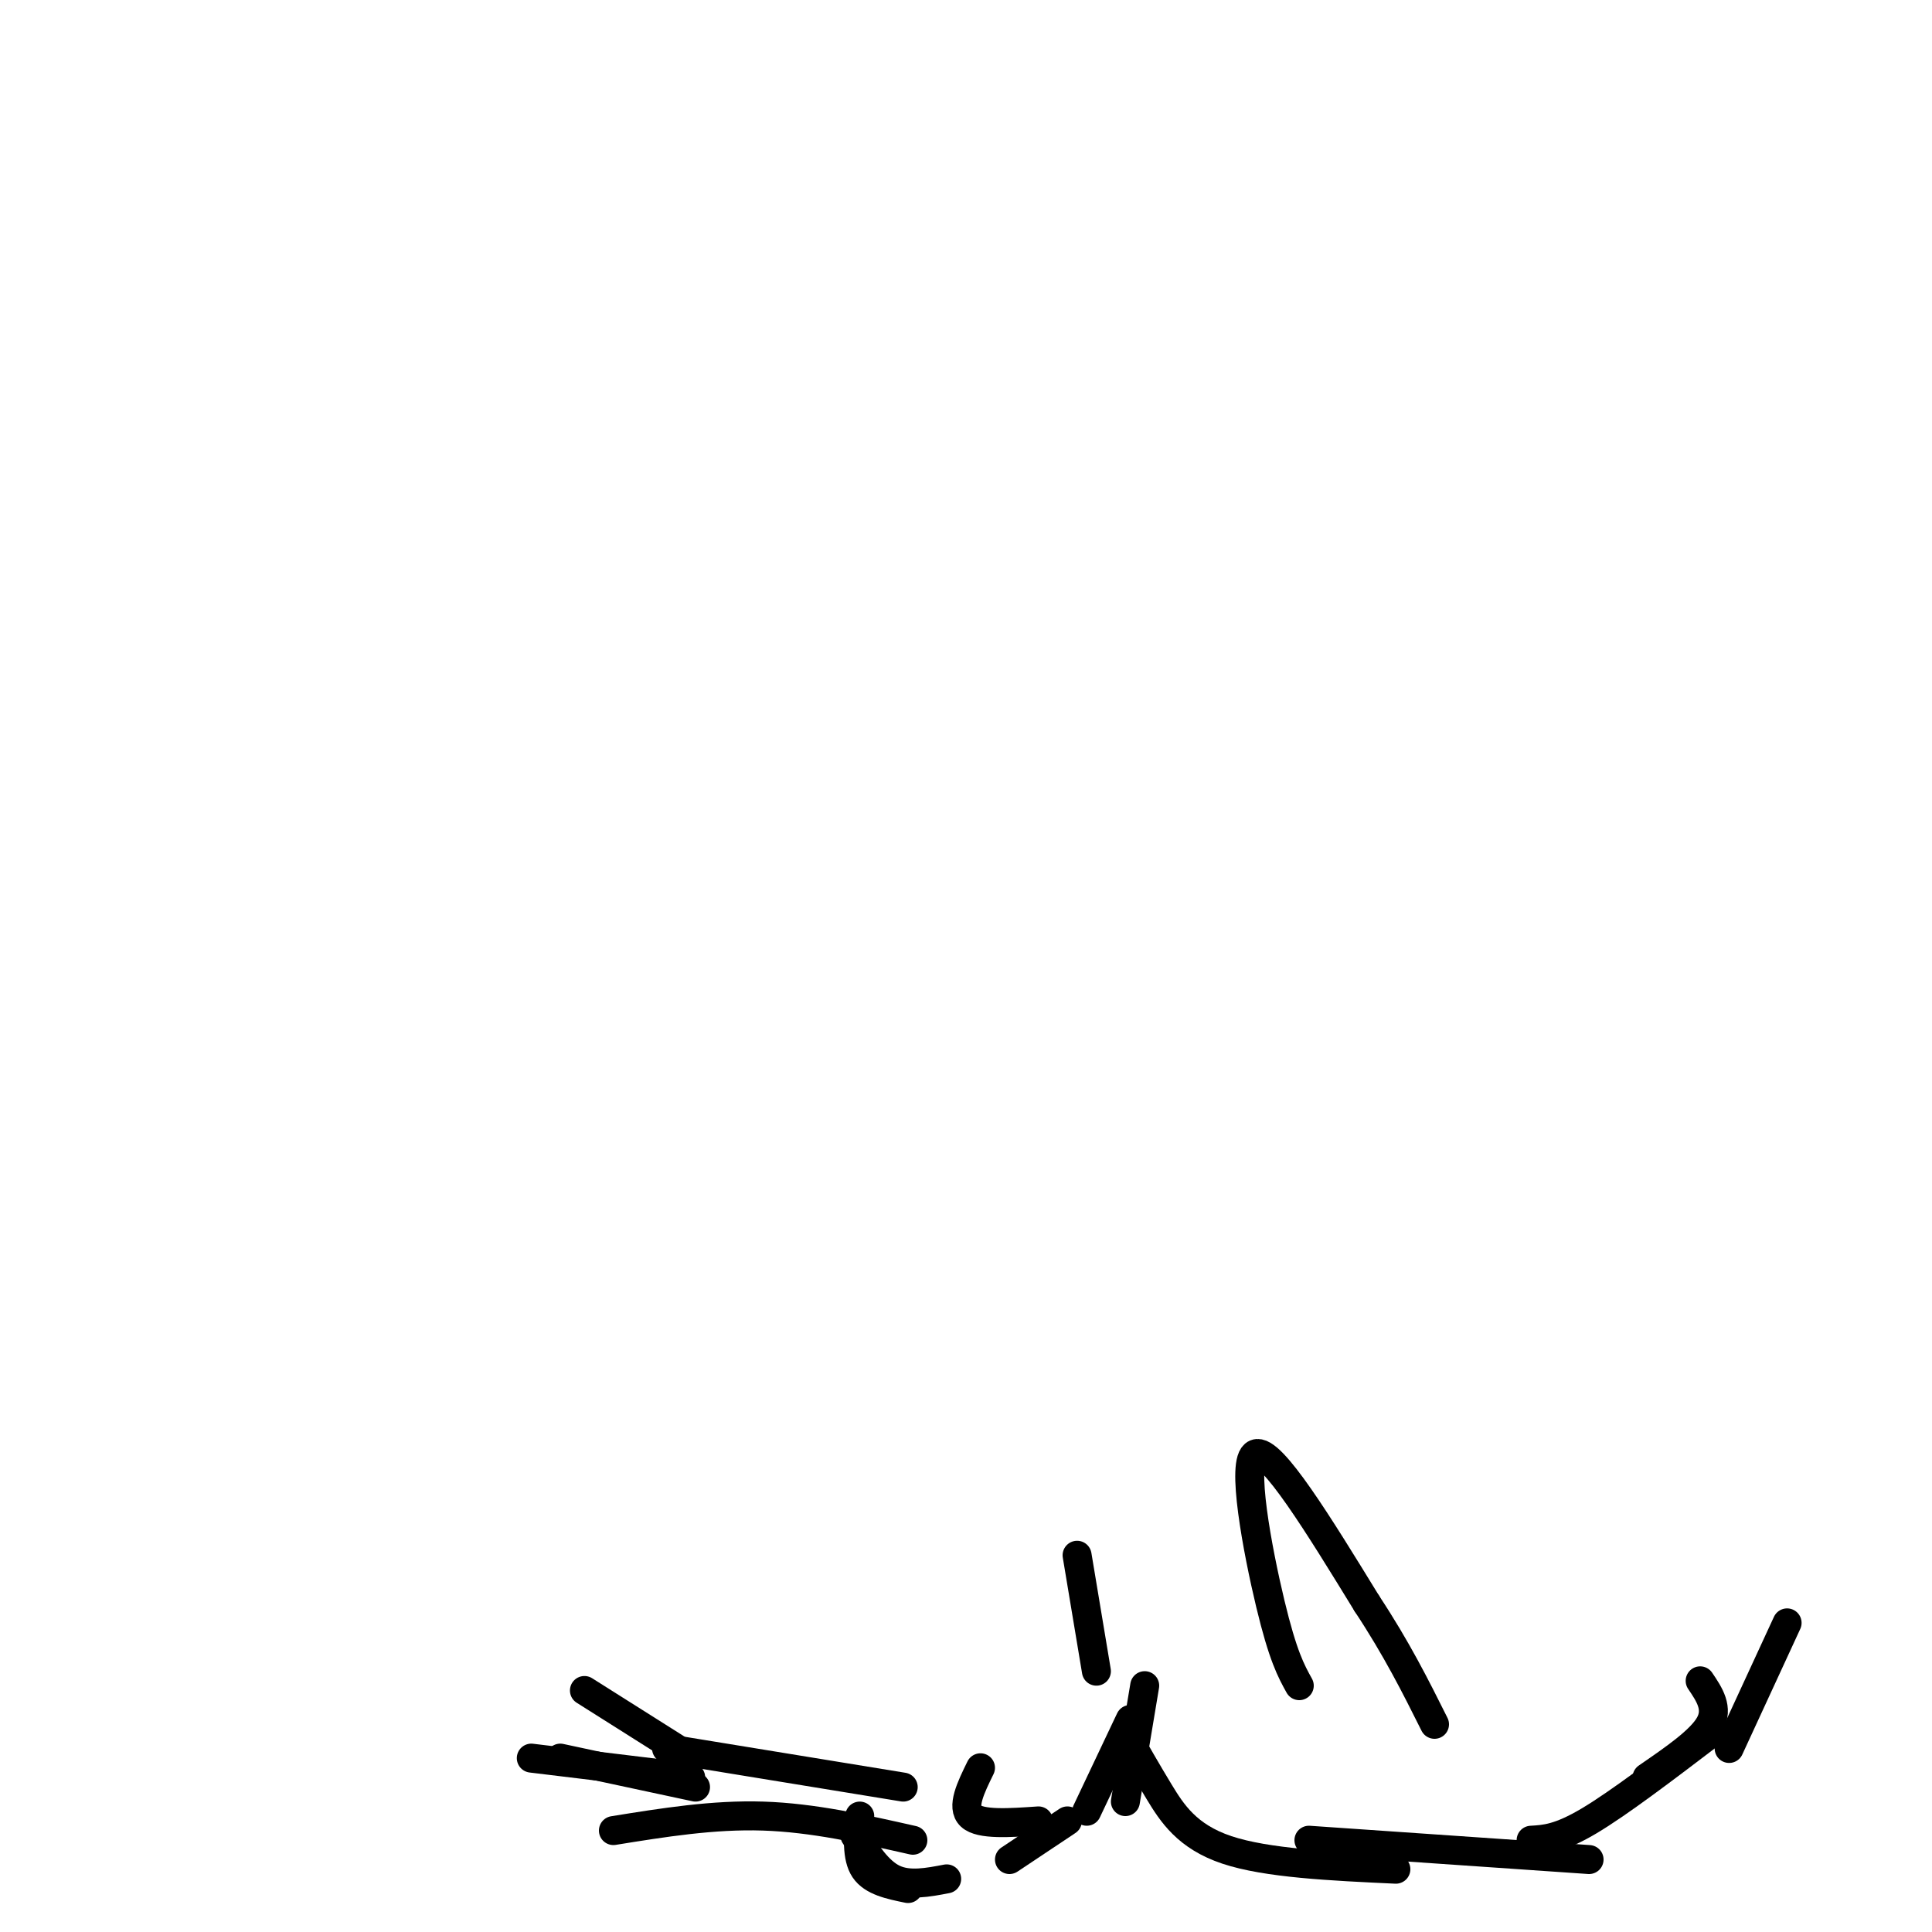<svg viewBox='0 0 400 400' version='1.1' xmlns='http://www.w3.org/2000/svg' xmlns:xlink='http://www.w3.org/1999/xlink'><g fill='none' stroke='#000000' stroke-width='6' stroke-linecap='round' stroke-linejoin='round'><path d='M223,322c0.000,0.000 4.000,24.000 4,24'/><path d='M237,349c0.000,0.000 -4.000,24.000 -4,24'/><path d='M234,356c0.000,0.000 -9.000,19.000 -9,19'/><path d='M221,377c0.000,0.000 -12.000,8.000 -12,8'/><path d='M215,377c-6.000,0.417 -12.000,0.833 -14,-1c-2.000,-1.833 0.000,-5.917 2,-10'/><path d='M196,389c-3.917,0.750 -7.833,1.500 -11,0c-3.167,-1.500 -5.583,-5.250 -8,-9'/><path d='M188,391c-3.667,-0.750 -7.333,-1.500 -9,-4c-1.667,-2.500 -1.333,-6.750 -1,-11'/><path d='M189,381c-10.333,-2.333 -20.667,-4.667 -31,-5c-10.333,-0.333 -20.667,1.333 -31,3'/><path d='M187,370c0.000,0.000 -49.000,-8.000 -49,-8'/><path d='M144,370c0.000,0.000 -28.000,-6.000 -28,-6'/><path d='M143,368c0.000,0.000 -33.000,-4.000 -33,-4'/><path d='M140,362c0.000,0.000 -19.000,-12.000 -19,-12'/><path d='M233,359c2.178,3.822 4.356,7.644 7,12c2.644,4.356 5.756,9.244 14,12c8.244,2.756 21.622,3.378 35,4'/><path d='M271,381c0.000,0.000 58.000,4.000 58,4'/><path d='M317,381c2.917,-0.167 5.833,-0.333 12,-4c6.167,-3.667 15.583,-10.833 25,-18'/><path d='M341,368c5.583,-3.833 11.167,-7.667 13,-11c1.833,-3.333 -0.083,-6.167 -2,-9'/><path d='M358,362c0.000,0.000 12.000,-26.000 12,-26'/><path d='M269,349c-1.689,-3.044 -3.378,-6.089 -6,-17c-2.622,-10.911 -6.178,-29.689 -3,-31c3.178,-1.311 13.089,14.844 23,31'/><path d='M283,332c6.167,9.333 10.083,17.167 14,25'/></g>
</svg>